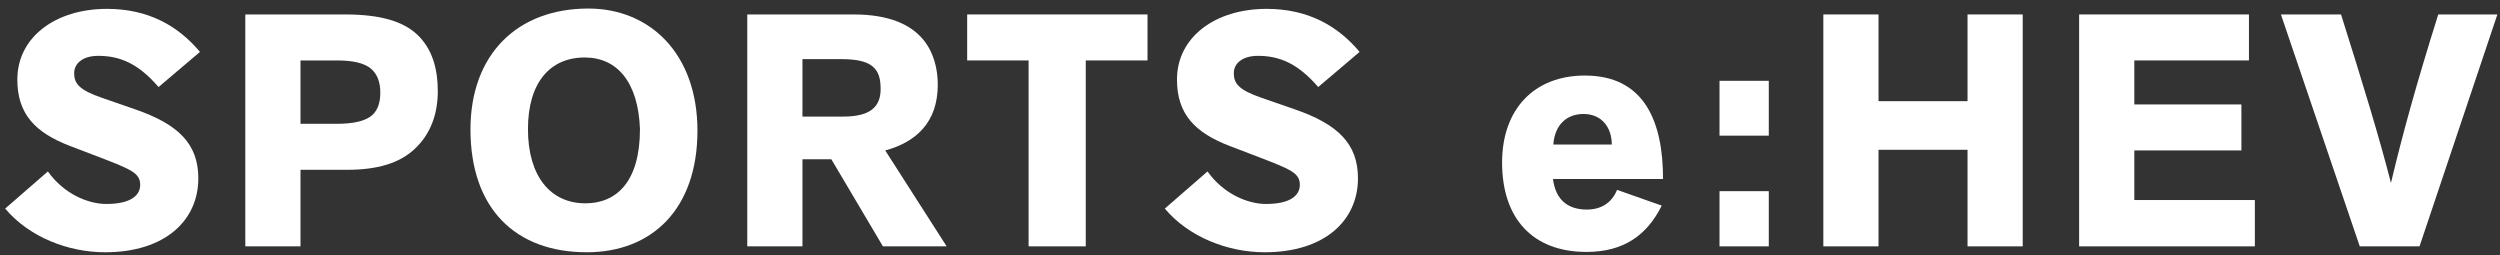 <svg width="274" height="28" viewBox="0 0 274 28" fill="none" xmlns="http://www.w3.org/2000/svg">
<rect x="0" y="0" width="274" height="28" fill="#333333" stroke="none"/>
<path d="M0.568 22.86L5.248 18.791C7.012 21.276 9.676 22.355 11.656 22.355C14.428 22.355 15.364 21.348 15.364 20.267C15.364 18.971 14.392 18.576 10.936 17.244L7.732 16.02C3.844 14.543 1.9 12.492 1.9 8.712C1.9 4.104 6.04 0.972 11.728 0.972C16.228 0.972 19.504 2.808 21.916 5.688L17.38 9.54C15.112 6.912 13.096 6.12 10.756 6.12C9.172 6.12 8.128 6.876 8.128 8.028C8.128 9.144 8.668 9.864 11.188 10.727L14.824 11.988C19.504 13.607 21.736 15.732 21.736 19.547C21.736 24.155 18.1 27.648 11.512 27.648C7.444 27.648 3.16 25.956 0.568 22.86Z" fill="white"/>
<path d="M26.886 1.584H37.83C41.79 1.584 44.202 2.376 45.714 3.78C47.478 5.436 47.982 7.74 47.982 10.008C47.982 12.492 47.19 14.723 45.426 16.343C43.77 17.892 41.358 18.611 38.01 18.611H32.934V27H26.886V1.584ZM32.934 6.624V13.572H36.822C38.838 13.572 40.098 13.248 40.818 12.6C41.43 12.024 41.682 11.195 41.682 10.152C41.682 9.072 41.394 8.1 40.566 7.452C39.846 6.912 38.694 6.624 36.93 6.624H32.934Z" fill="white"/>
<path d="M76.44 14.328C76.44 22.895 71.472 27.648 64.308 27.648C56.46 27.648 51.564 22.823 51.564 14.184C51.564 6.012 56.64 0.936 64.488 0.936C71.22 0.936 76.44 5.868 76.44 14.328ZM70.14 14.148C69.96 9.036 67.656 6.3 64.092 6.3C60.24 6.3 57.864 9.108 57.864 14.148C57.864 19.296 60.312 22.284 64.164 22.284C67.548 22.284 70.14 19.944 70.14 14.148Z" fill="white"/>
<path d="M103.753 27H96.769L91.117 17.459H87.949V27H81.901V1.584H93.565C97.525 1.584 99.865 2.736 101.197 4.356C102.349 5.76 102.781 7.56 102.781 9.288C102.781 13.428 100.369 15.588 97.021 16.488L103.753 27ZM87.949 12.78H92.341C93.853 12.78 94.897 12.527 95.545 12.024C96.265 11.483 96.517 10.691 96.517 9.756C96.517 8.712 96.337 7.812 95.581 7.236C94.933 6.732 93.889 6.48 92.197 6.48H87.949V12.78Z" fill="white"/>
<path d="M118.999 27H112.735V6.624H106.003V1.584H125.767V6.624H118.999V27Z" fill="white"/>
<path d="M127.665 22.86L132.345 18.791C134.109 21.276 136.773 22.355 138.753 22.355C141.525 22.355 142.461 21.348 142.461 20.267C142.461 18.971 141.489 18.576 138.033 17.244L134.829 16.02C130.941 14.543 128.997 12.492 128.997 8.712C128.997 4.104 133.137 0.972 138.825 0.972C143.325 0.972 146.601 2.808 149.013 5.688L144.477 9.54C142.209 6.912 140.193 6.12 137.853 6.12C136.269 6.12 135.225 6.876 135.225 8.028C135.225 9.144 135.765 9.864 138.285 10.727L141.921 11.988C146.601 13.607 148.833 15.732 148.833 19.547C148.833 24.155 145.197 27.648 138.609 27.648C134.541 27.648 130.257 25.956 127.665 22.86Z" fill="white"/>
<path d="M177.229 20.808L182.125 22.535C180.505 25.811 177.913 27.611 173.881 27.611C167.905 27.611 164.629 23.867 164.629 17.82C164.629 11.915 168.193 8.28 173.701 8.28C180.181 8.28 182.269 13.248 182.269 19.619H170.209C170.497 21.959 171.901 22.968 173.917 22.968C175.465 22.968 176.653 22.247 177.229 20.808ZM170.245 15.839H176.653C176.653 14.004 175.573 12.492 173.557 12.492C171.613 12.492 170.389 13.787 170.245 15.839Z" fill="white"/>
<path d="M193.859 20.951V27H188.459V20.951H193.859ZM193.859 8.856V14.867H188.459V8.856H193.859Z" fill="white"/>
<path d="M221.69 27H215.642V16.416H205.886V27H199.838V1.584H205.886V11.088H215.642V1.584H221.69V27Z" fill="white"/>
<path d="M247.133 27H227.873V1.584H246.485V6.624H233.921V11.447H245.657V16.488H233.921V21.924H247.133V27Z" fill="white"/>
<path d="M265.181 27H258.629L249.989 1.584H256.577C259.025 9.36 260.717 14.867 262.049 20.052C263.273 14.903 264.785 9.36 267.233 1.584H273.713L265.181 27Z" fill="white"/>
</svg>
